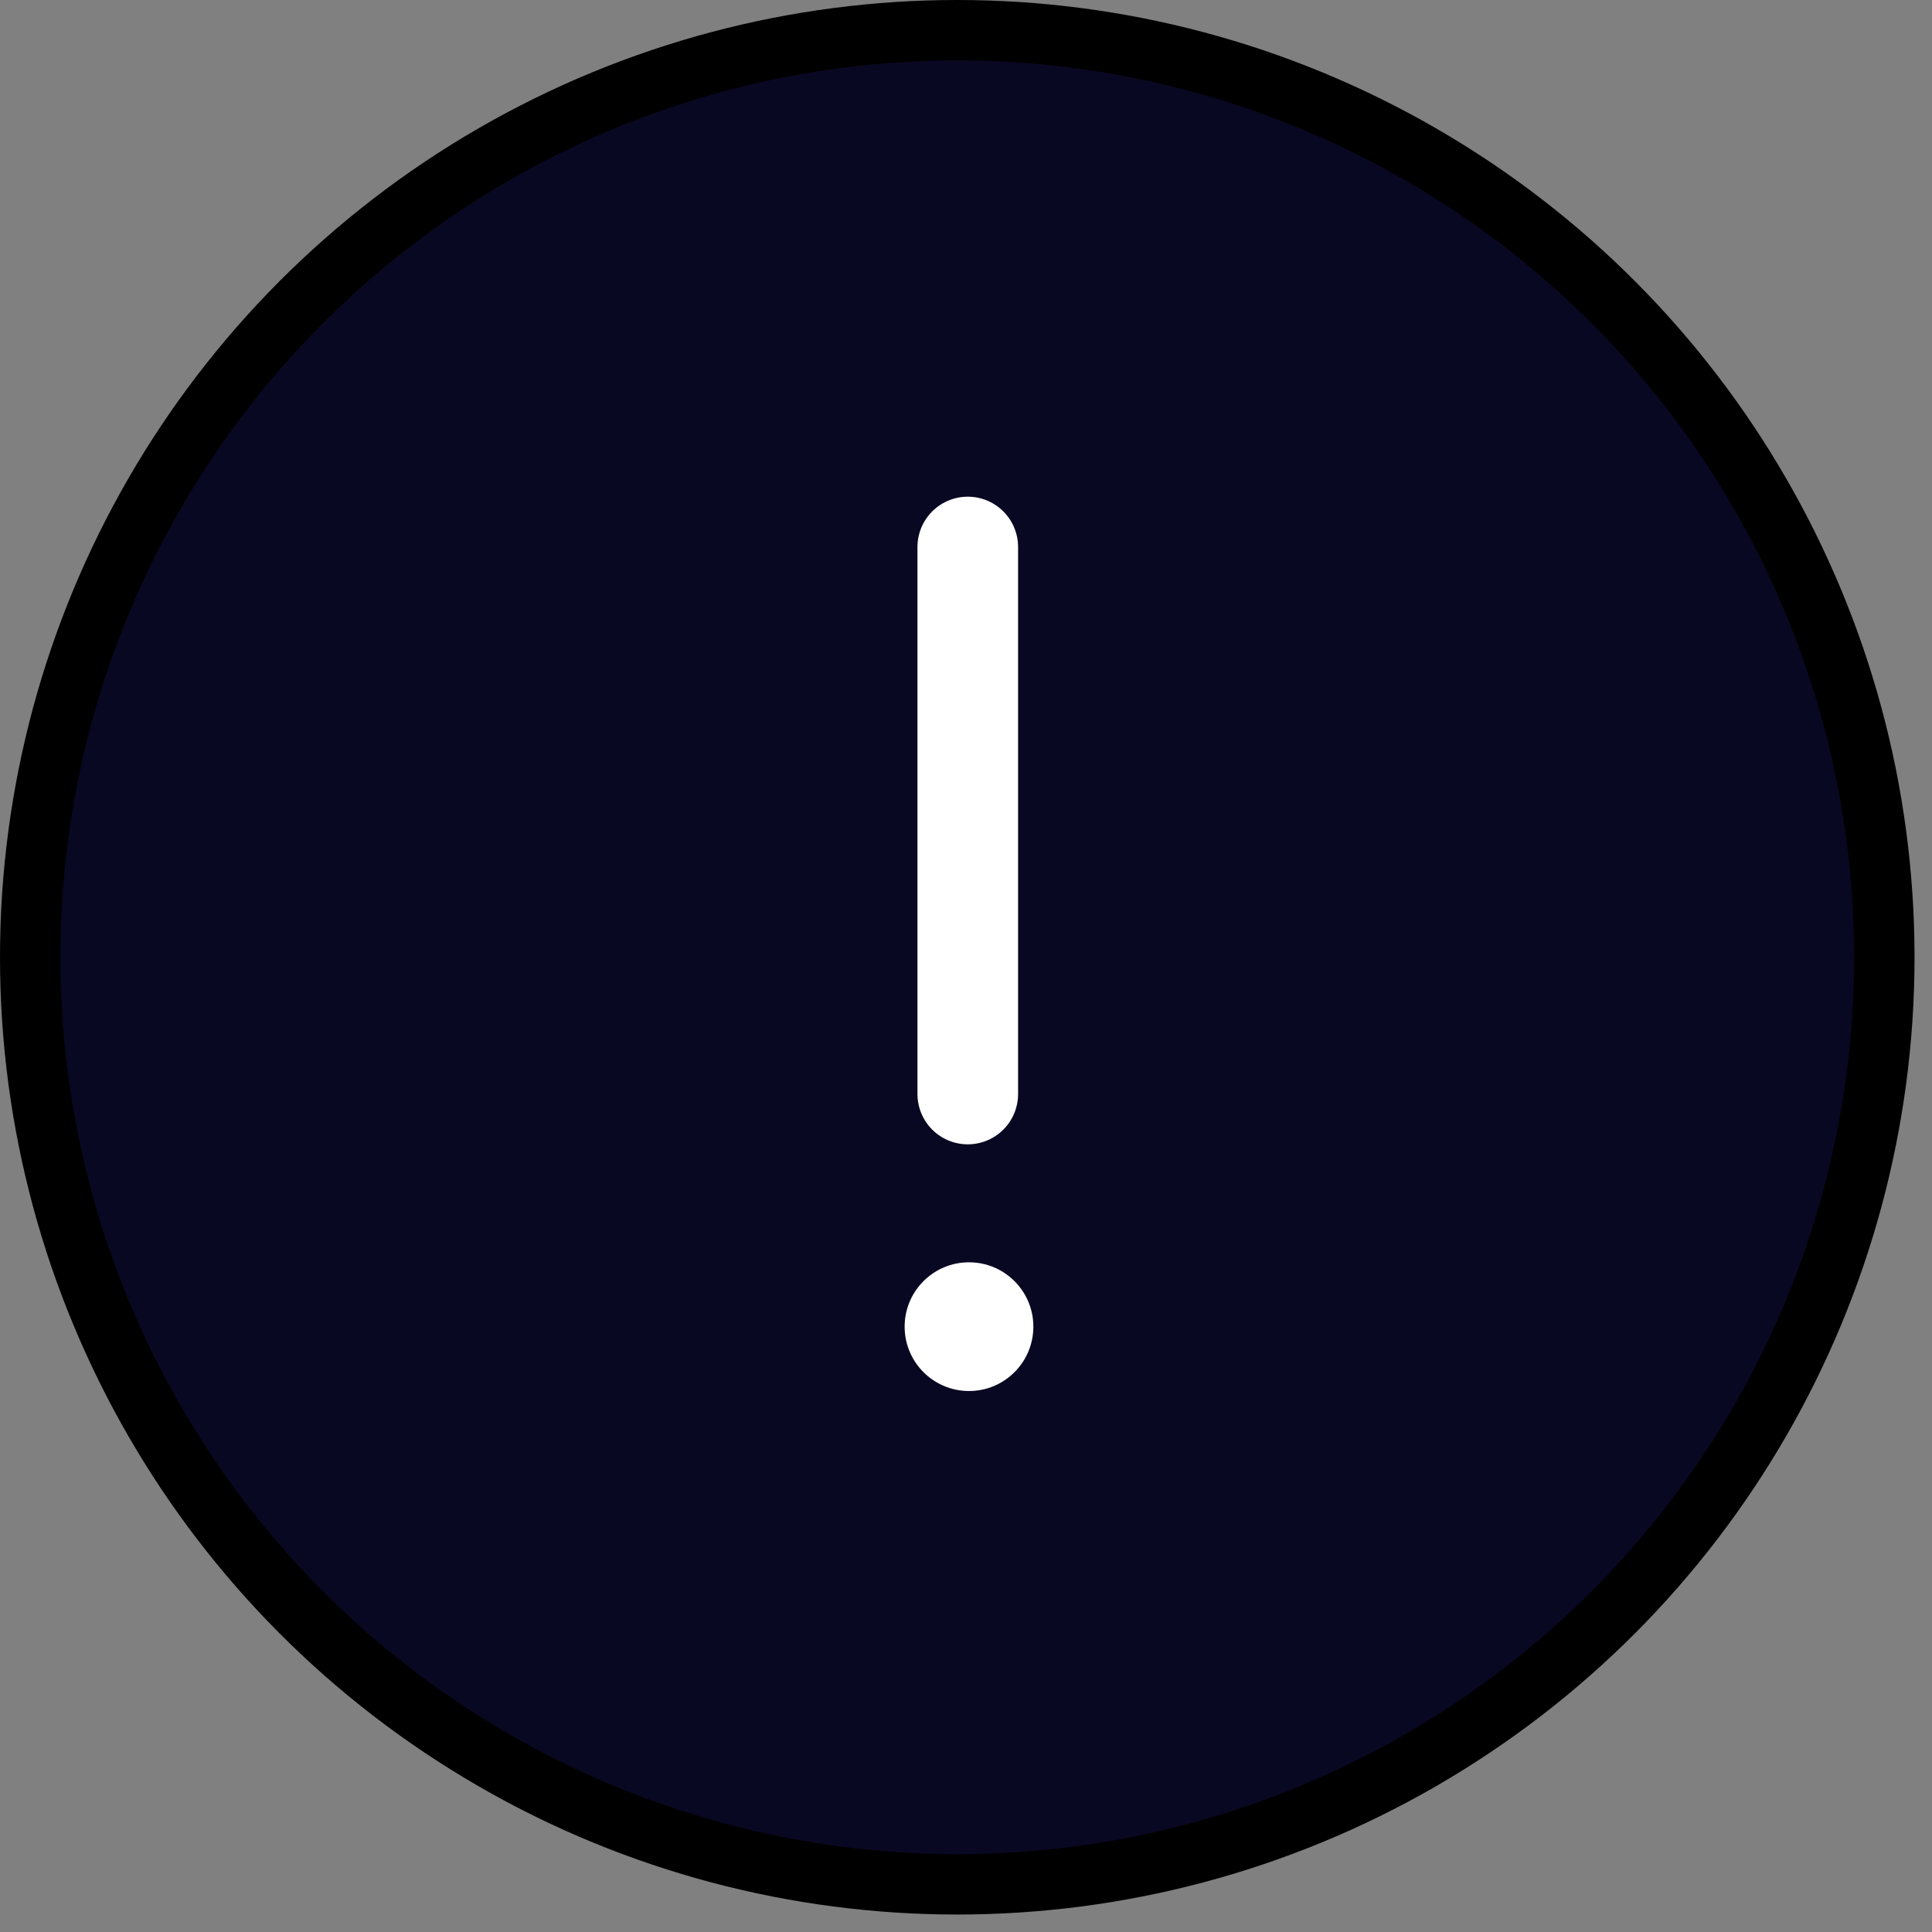 <?xml version="1.0" encoding="UTF-8"?>
<svg xmlns="http://www.w3.org/2000/svg" width="96" height="96" viewBox="0 0 96 96" fill="none">
  <rect x="0" y="0" width="96" height="96" fill="#808080" stroke="none"/>
  <circle cx="47.566" cy="47.566" r="46.066" fill="#080822" stroke="black" stroke-width="3"></circle>
  <path d="M48.088 27.18L48.088 54.361" stroke="white" stroke-width="5" stroke-linecap="round"></path>
  <circle cx="48.149" cy="65.921" r="3.198" fill="white"></circle>
</svg>
